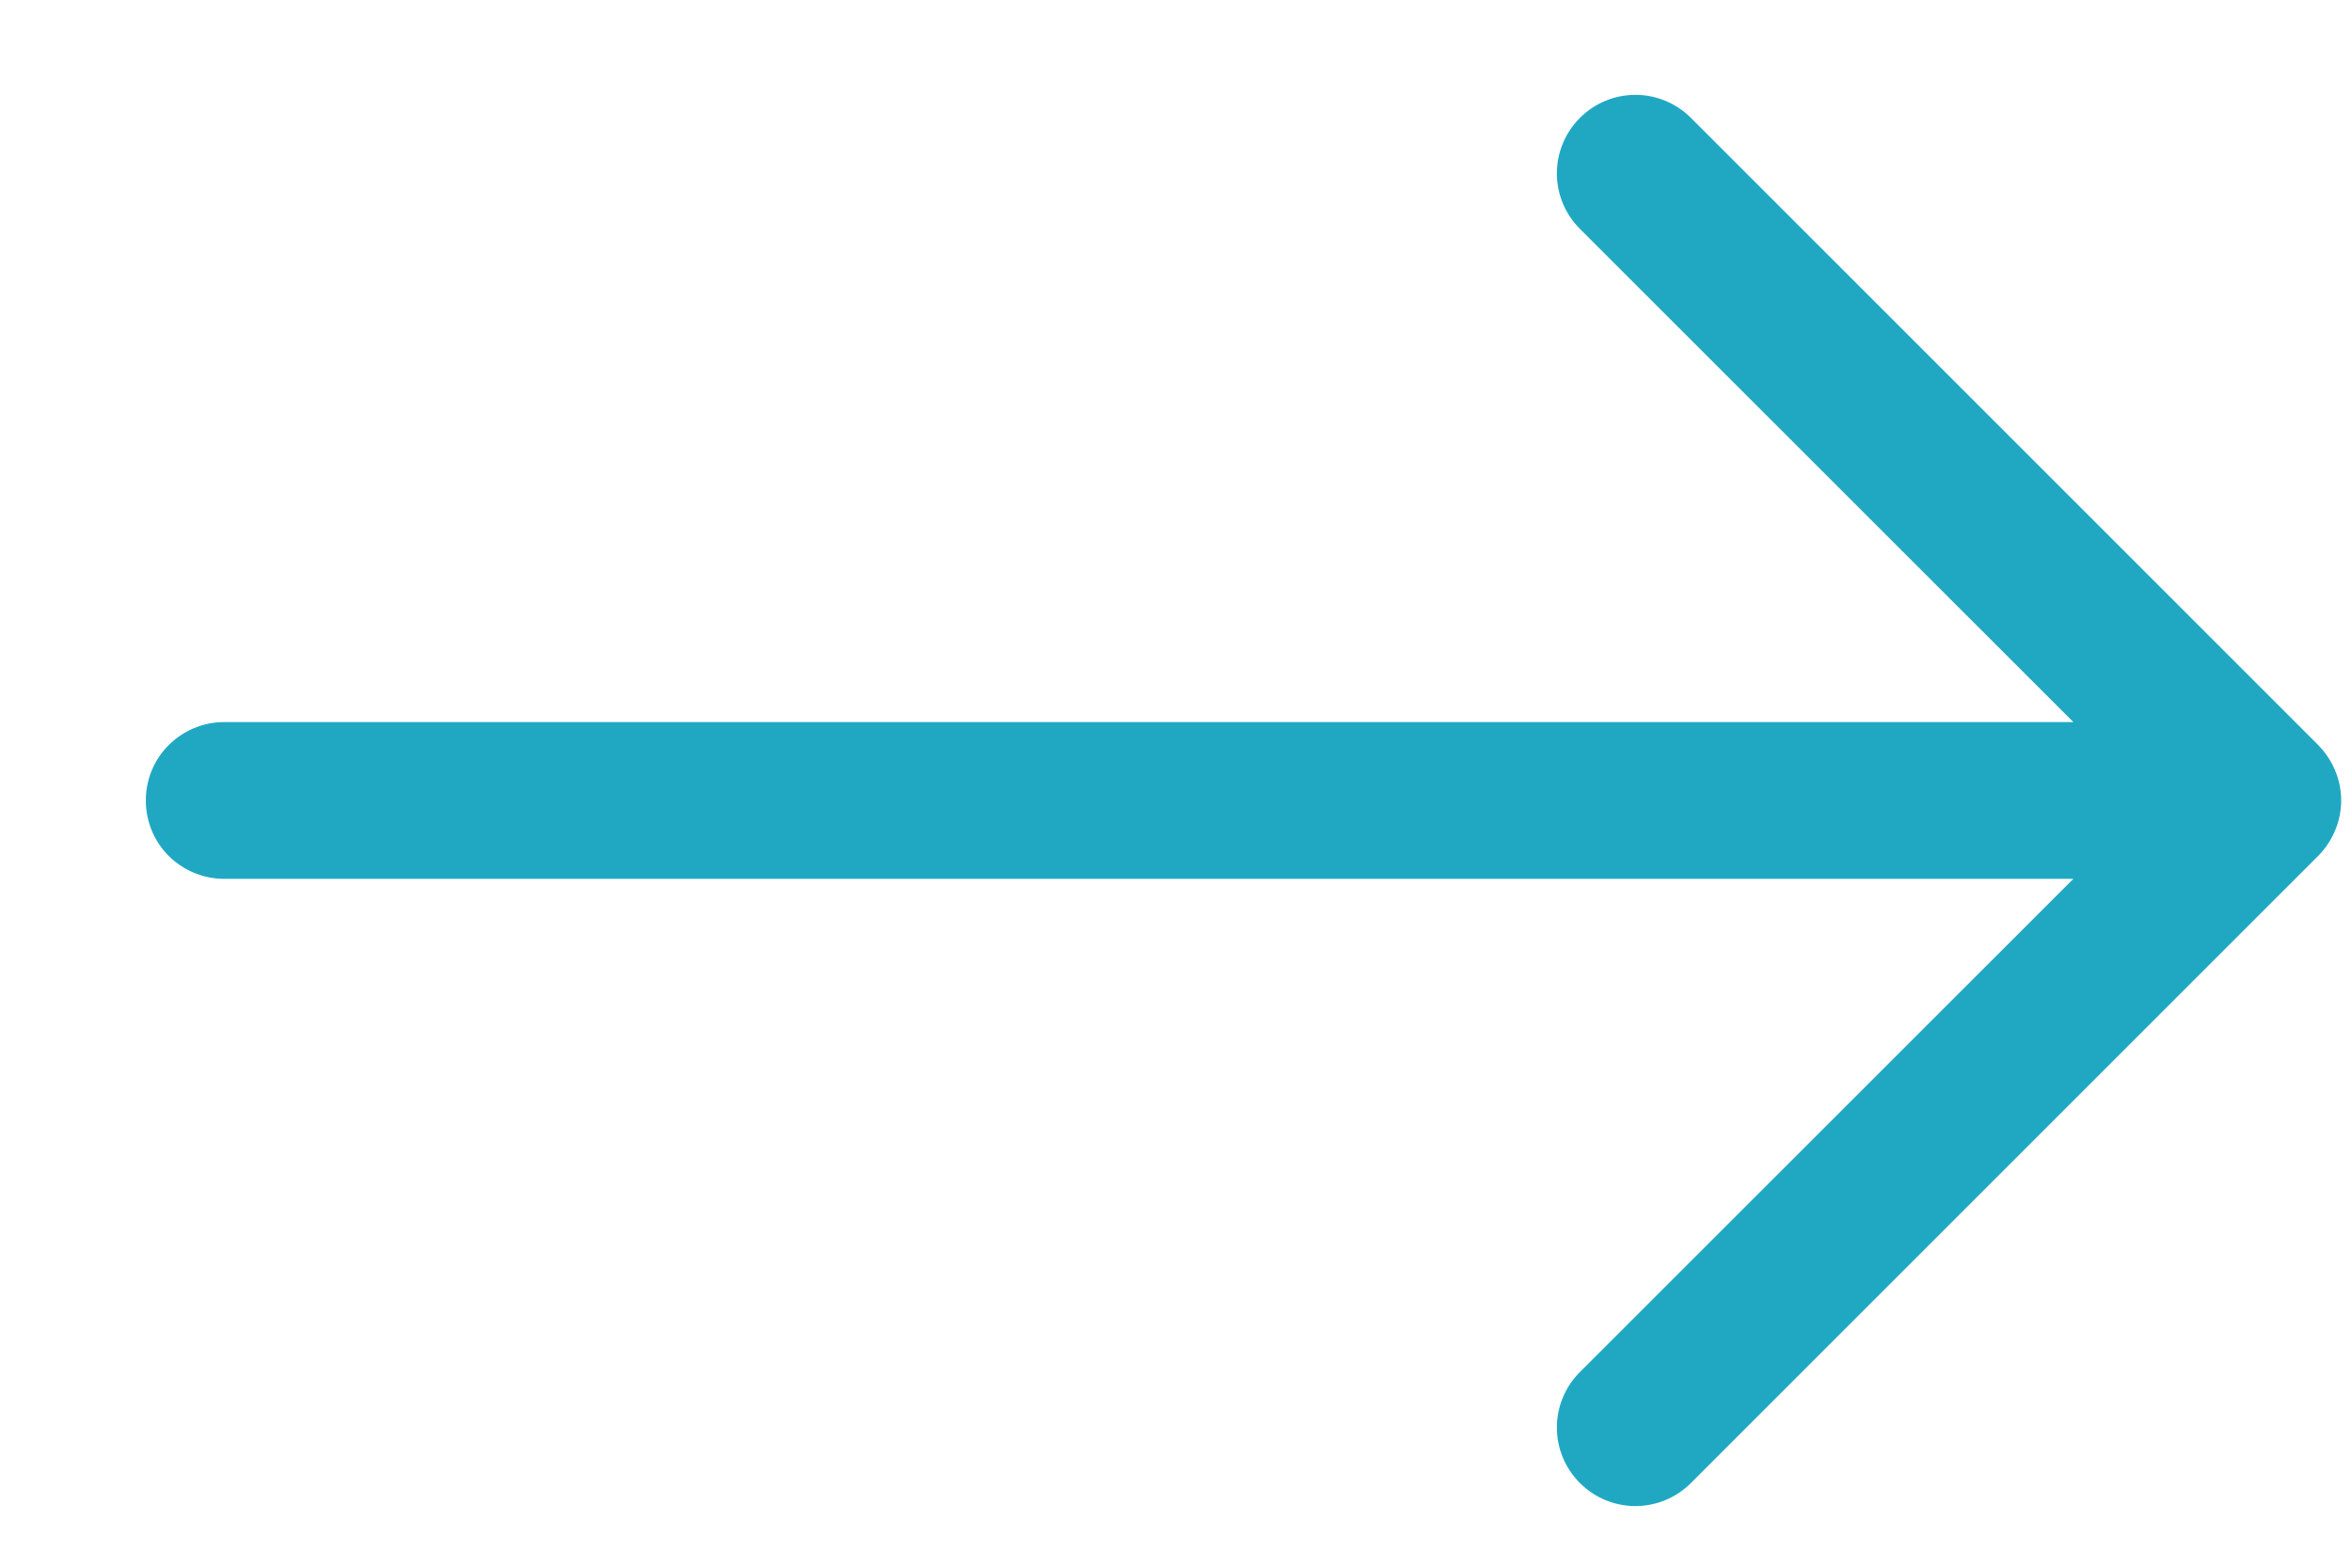 <svg width="15" height="10" viewBox="0 0 15 10" fill="none" xmlns="http://www.w3.org/2000/svg">
<path fill-rule="evenodd" clip-rule="evenodd" d="M0.93 5.106C0.93 4.973 0.982 4.846 1.076 4.753C1.17 4.659 1.297 4.606 1.43 4.606H13.223L10.076 1.46C9.982 1.366 9.929 1.239 9.929 1.106C9.929 0.973 9.982 0.846 10.076 0.752C10.17 0.658 10.297 0.605 10.43 0.605C10.562 0.605 10.69 0.658 10.784 0.752L14.784 4.752C14.83 4.799 14.867 4.854 14.892 4.914C14.918 4.975 14.931 5.04 14.931 5.106C14.931 5.172 14.918 5.237 14.892 5.298C14.867 5.358 14.83 5.414 14.784 5.46L10.784 9.46C10.69 9.554 10.562 9.607 10.43 9.607C10.297 9.607 10.17 9.554 10.076 9.46C9.982 9.366 9.929 9.239 9.929 9.106C9.929 8.973 9.982 8.846 10.076 8.752L13.223 5.606H1.43C1.297 5.606 1.17 5.553 1.076 5.46C0.982 5.366 0.93 5.239 0.93 5.106Z" fill="#20A8C3"/>
</svg>
